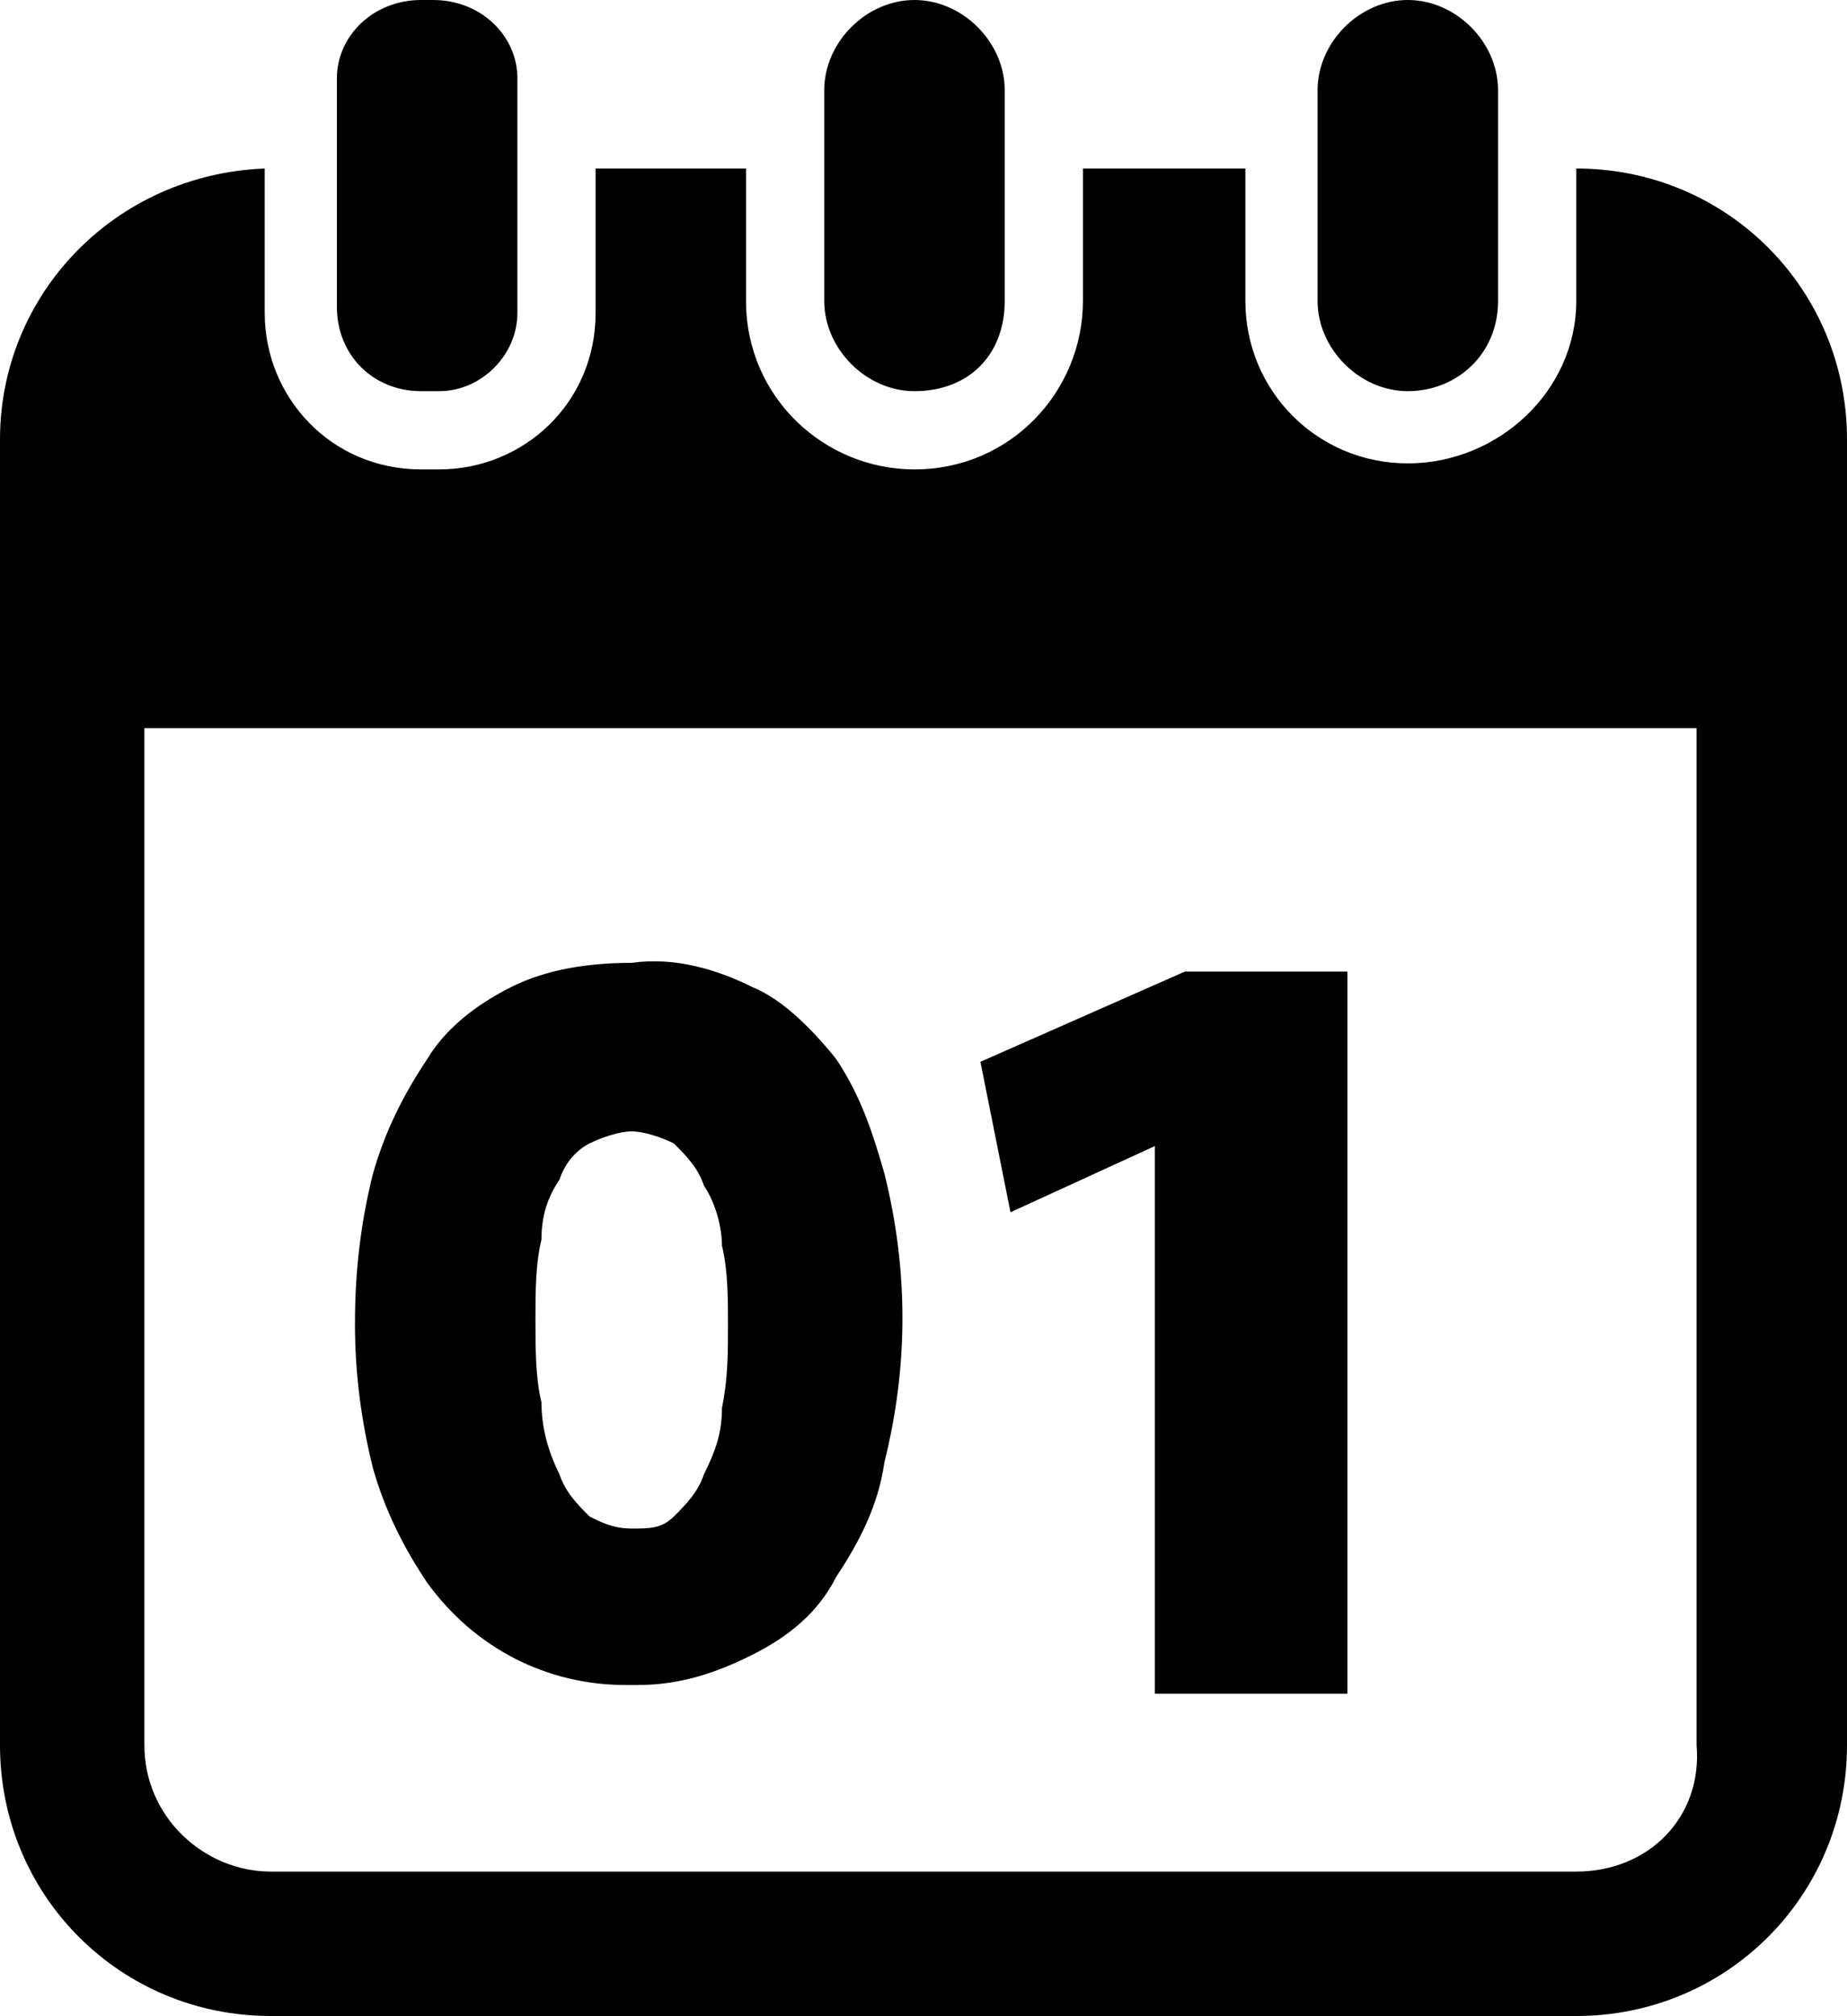 <?xml version="1.0" encoding="utf-8"?>
<!-- Generator: Adobe Illustrator 26.4.1, SVG Export Plug-In . SVG Version: 6.00 Build 0)  -->
<svg version="1.1" id="Ebene_1" xmlns="http://www.w3.org/2000/svg" xmlns:xlink="http://www.w3.org/1999/xlink" x="0px" y="0px"
	 width="30.7" height="33.5" viewBox="0 0 30.7 33.5" style="enable-background:new 0 0 30.7 33.5;" xml:space="preserve">
<g id="Gruppe_289" transform="translate(-1751.804 -70.556)">
	<g id="Gruppe_289-2" transform="translate(1751.804 70.556)">
		<path id="Pfad_373" d="M26.2,2.8L26.2,2.8L26.2,5c0,1.5-1.3,2.7-2.8,2.7c-1.5,0-2.7-1.2-2.7-2.7V2.8H18V5c0,1.5-1.2,2.8-2.8,2.8
			c-1.5,0-2.8-1.2-2.8-2.8V2.8H9.9v2.4c0,1.5-1.2,2.6-2.6,2.6H7c-1.5,0-2.6-1.2-2.6-2.6V2.8C1.9,2.9,0,4.9,0,7.3V29
			c0,2.5,2,4.5,4.5,4.5h21.7c2.5,0,4.5-2,4.5-4.5V7.3C30.7,4.8,28.7,2.8,26.2,2.8z M26.2,31.1H4.5c-1.1,0-2.1-0.9-2.1-2.1V12.1h25.8
			l0,16.9C28.3,30.2,27.4,31.1,26.2,31.1z"/>
		<path id="Pfad_374" d="M7,6.5h0.3c0.7,0,1.3-0.6,1.3-1.3V1.3C8.6,0.6,8,0,7.2,0H7C6.2,0,5.6,0.6,5.6,1.3v3.8
			C5.6,5.9,6.2,6.5,7,6.5z"/>
		<path id="Pfad_375" d="M16.7,5V1.5C16.7,0.7,16,0,15.2,0l0,0c-0.8,0-1.5,0.7-1.5,1.5V5c0,0.8,0.7,1.5,1.5,1.5
			C16.1,6.5,16.7,5.9,16.7,5L16.7,5z"/>
		<path id="Pfad_376" d="M24.9,5V1.5c0-0.8-0.7-1.5-1.5-1.5s-1.5,0.7-1.5,1.5V5c0,0.8,0.7,1.5,1.5,1.5S24.9,5.9,24.9,5L24.9,5z"/>
		<path id="Pfad_377" d="M7.1,26.3c0.8,1.1,2,1.7,3.3,1.7h0.2c0.7,0,1.3-0.2,1.9-0.5c0.6-0.3,1.1-0.7,1.4-1.3
			c0.4-0.6,0.7-1.2,0.8-1.9c0.2-0.8,0.3-1.6,0.3-2.4c0-0.8-0.1-1.6-0.3-2.4c-0.2-0.7-0.4-1.3-0.8-1.9l0,0c-0.4-0.5-0.9-1-1.4-1.2
			c-0.6-0.3-1.3-0.5-2-0.4c-0.7,0-1.4,0.1-2,0.4c-0.6,0.3-1.1,0.7-1.4,1.2c-0.4,0.6-0.7,1.2-0.9,1.9C6,20.3,5.9,21.1,5.9,22
			c0,0.8,0.1,1.6,0.3,2.4C6.4,25.1,6.7,25.7,7.1,26.3z M8.9,21.9c0-0.4,0-0.9,0.1-1.3c0-0.4,0.1-0.7,0.3-1c0.1-0.3,0.3-0.5,0.5-0.6
			c0.2-0.1,0.5-0.2,0.7-0.2c0.2,0,0.5,0.1,0.7,0.2c0.2,0.2,0.4,0.4,0.5,0.7c0.2,0.3,0.3,0.7,0.3,1c0.1,0.4,0.1,0.9,0.1,1.3
			c0,0.5,0,0.9-0.1,1.4l0,0c0,0.4-0.1,0.7-0.3,1.1c-0.1,0.3-0.3,0.5-0.5,0.7c-0.2,0.2-0.4,0.2-0.7,0.2c-0.3,0-0.5-0.1-0.7-0.2
			c-0.2-0.2-0.4-0.4-0.5-0.7C9.1,24.1,9,23.7,9,23.3C8.9,22.9,8.9,22.4,8.9,21.9L8.9,21.9z"/>
	</g>
	<path id="Pfad_378" d="M1771,89.6L1771,89.6l-2.4,1.1l-0.5-2.5l3.4-1.5h2.7v12h-3.2L1771,89.6z"/>
</g>
</svg>